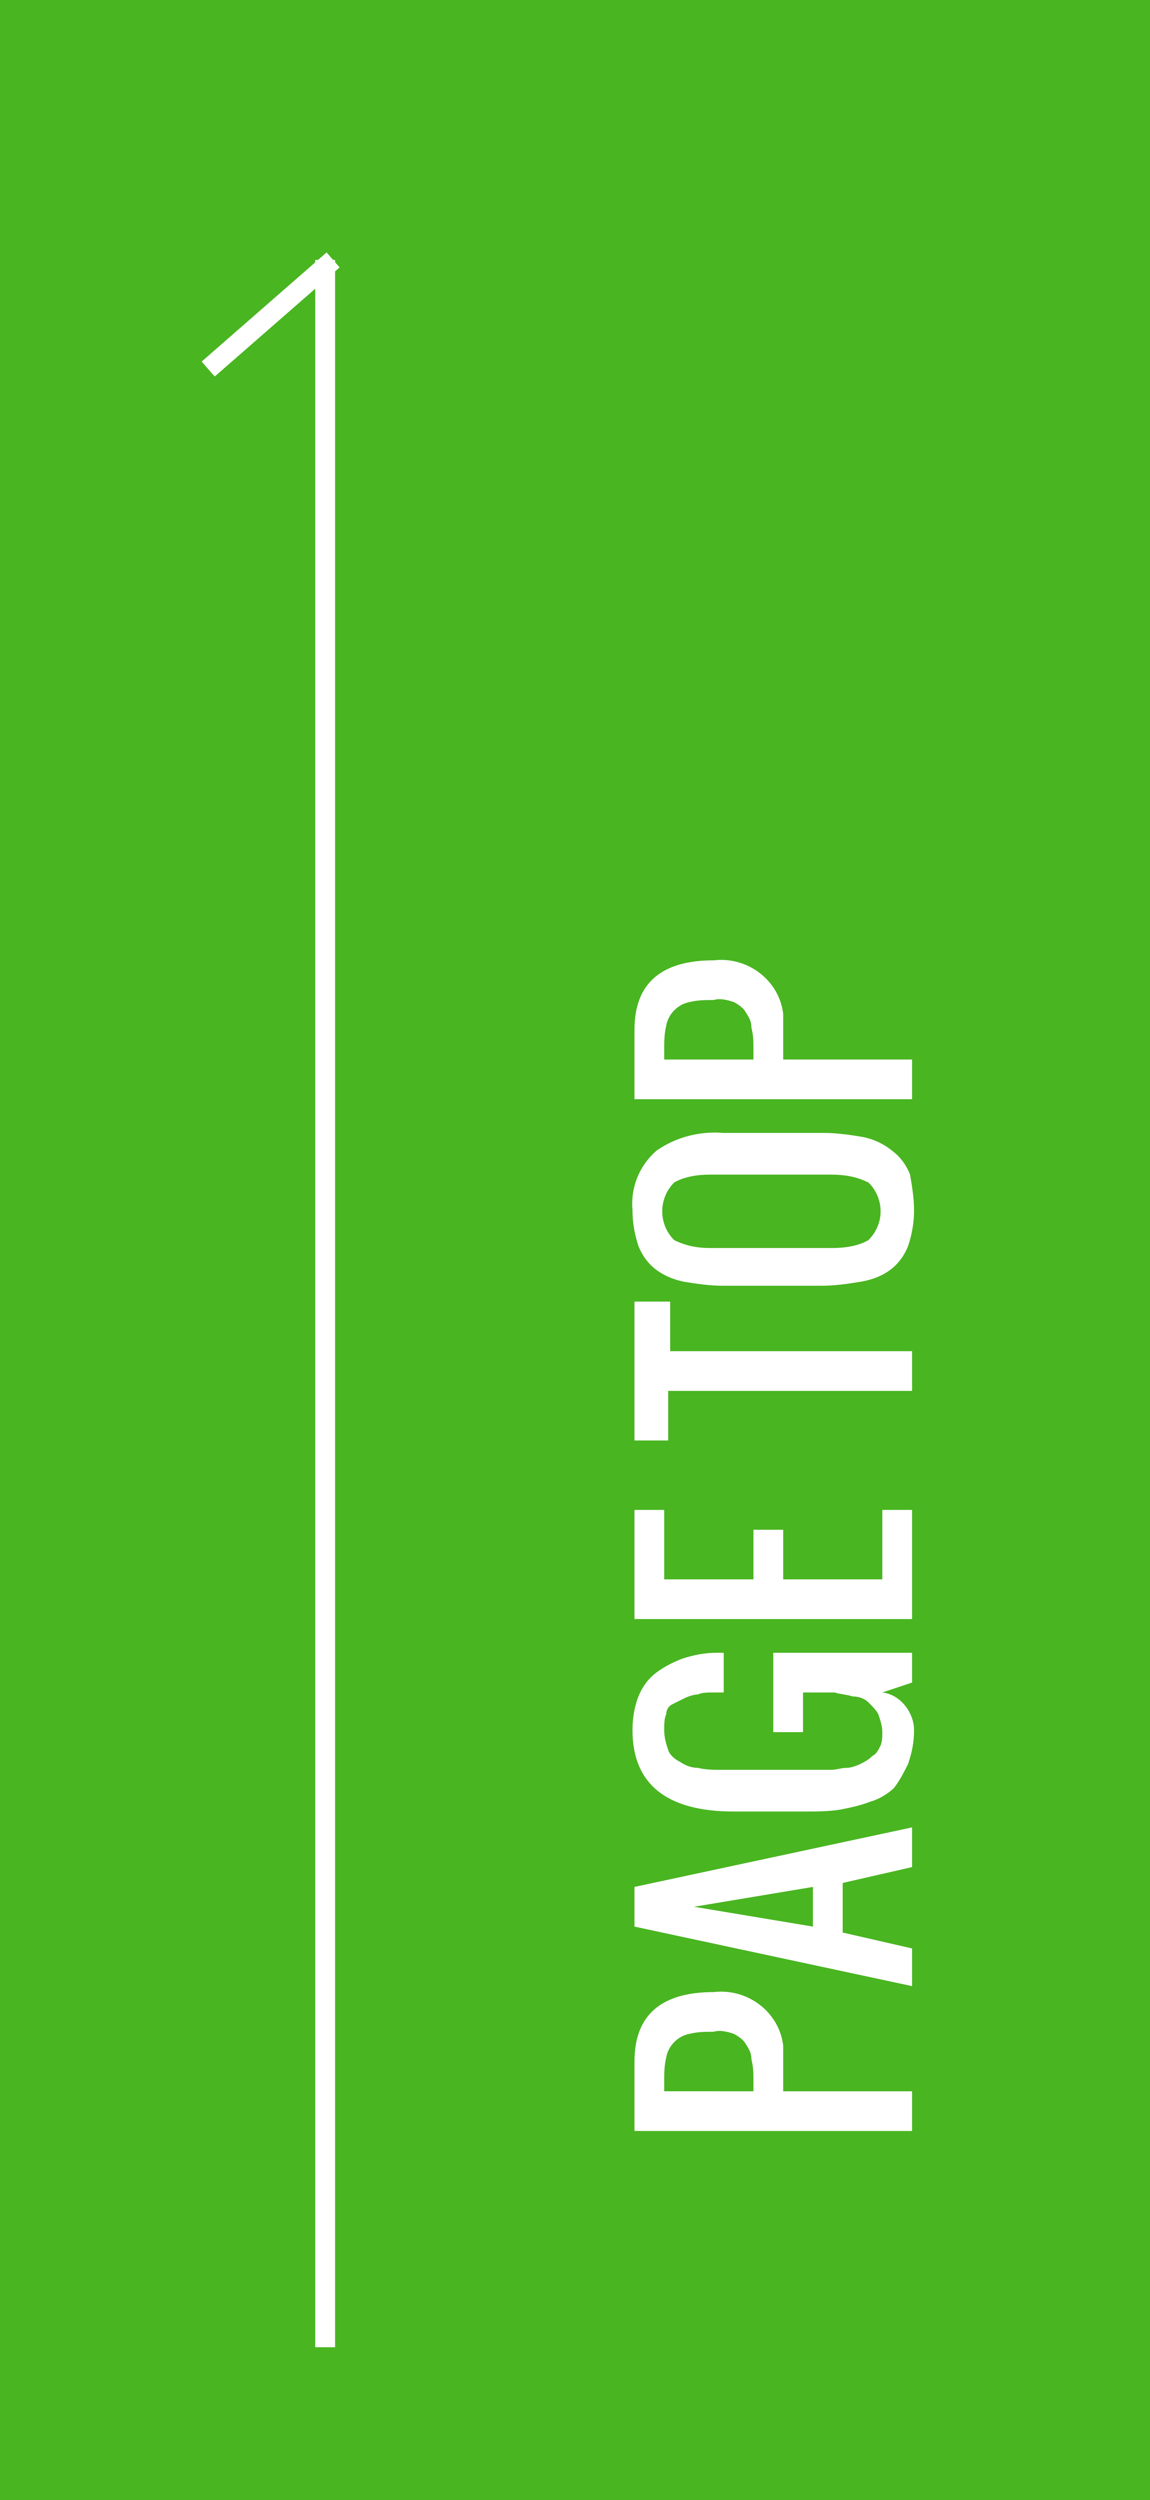 <?xml version="1.0" encoding="utf-8"?>
<!-- Generator: Adobe Illustrator 22.1.0, SVG Export Plug-In . SVG Version: 6.00 Build 0)  -->
<svg version="1.1" id="レイヤー_1" xmlns="http://www.w3.org/2000/svg" xmlns:xlink="http://www.w3.org/1999/xlink" x="0px"
	 y="0px" viewBox="0 0 58 126" style="enable-background:new 0 0 58 126;" xml:space="preserve">
<style type="text/css">
	.st0{fill:#49B521;}
	.st1{fill:none;}
	.st2{fill:#FFFFFF;}
	.st3{fill:none;stroke:#FFFFFF;stroke-miterlimit:10;}
</style>
<title>pegeup_看護</title>
<rect class="st0" width="58" height="126"/>
<line class="st1" x1="20.3" y1="108.6" x2="20.3" y2="17.2"/>
<line class="st1" x1="13.2" y1="23.5" x2="20.3" y2="17.2"/>
<path class="st2" d="M46,107.4H32v-3.5c0-2.3,1.3-3.5,4-3.5c1.7-0.2,3.3,1,3.5,2.7c0,0.3,0,0.5,0,0.8v1.5H46L46,107.4z M38,105.4
	v-0.5c0-0.4,0-0.7-0.1-1.1c0-0.3-0.1-0.5-0.3-0.8c-0.1-0.2-0.4-0.4-0.6-0.5c-0.3-0.1-0.7-0.2-1-0.1c-0.4,0-0.8,0-1.2,0.1
	c-0.6,0.1-1.1,0.6-1.2,1.2c-0.1,0.4-0.1,0.8-0.1,1.2v0.5L38,105.4z"/>
<path class="st2" d="M46,100.1l-14-3v-2l14-3v2l-3.5,0.8v2.5l3.5,0.8V100.1z M41,97.1v-2l-6,1L41,97.1z"/>
<path class="st2" d="M46.1,87.2c0,0.6-0.1,1.1-0.3,1.7c-0.2,0.4-0.4,0.8-0.7,1.2c-0.3,0.3-0.8,0.6-1.2,0.7c-0.5,0.2-1,0.3-1.5,0.4
	c-0.6,0.1-1.2,0.1-1.9,0.1H37c-3.4,0-5.1-1.4-5.1-4.1c0-0.6,0.1-1.2,0.3-1.7c0.2-0.5,0.5-0.9,0.9-1.2c0.4-0.3,0.8-0.5,1.3-0.7
	c0.6-0.2,1.2-0.3,1.7-0.3c0.1,0,0.2,0,0.4,0v2H36c-0.3,0-0.6,0-0.8,0.1c-0.2,0-0.5,0.1-0.7,0.2c-0.2,0.1-0.4,0.2-0.6,0.3
	c-0.2,0.1-0.3,0.3-0.3,0.5c-0.1,0.2-0.1,0.5-0.1,0.8c0,0.4,0.1,0.7,0.2,1c0.1,0.3,0.4,0.5,0.6,0.6c0.3,0.2,0.6,0.3,0.9,0.3
	c0.4,0.1,0.8,0.1,1.2,0.1H41c0.3,0,0.6,0,0.9,0c0.3,0,0.5-0.1,0.8-0.1c0.2,0,0.5-0.1,0.7-0.2c0.2-0.1,0.4-0.2,0.6-0.4
	c0.2-0.1,0.3-0.3,0.4-0.5c0.1-0.2,0.1-0.5,0.1-0.7c0-0.3-0.1-0.6-0.2-0.9c-0.1-0.2-0.3-0.4-0.5-0.6c-0.2-0.2-0.5-0.3-0.8-0.3
	c-0.3-0.1-0.6-0.1-0.9-0.2c-0.3,0-0.7,0-1.1,0h-0.5v2H39v-4h7v1.5l-1.5,0.5C45.4,85.4,46.1,86.3,46.1,87.2z"/>
<path class="st2" d="M46,81.6H32v-5.5h1.5v3.5H38v-2.5h1.5v2.5h5v-3.5H46V81.6z"/>
<path class="st2" d="M46,70.1H33.7v2.5H32v-7h1.8v2.5H46V70.1z"/>
<path class="st2" d="M46.1,61c0,0.6-0.1,1.2-0.3,1.8c-0.2,0.5-0.5,0.9-0.9,1.2c-0.4,0.3-0.9,0.5-1.5,0.6c-0.6,0.1-1.3,0.2-1.9,0.2
	h-5.1c-0.6,0-1.3-0.1-1.9-0.2c-0.5-0.1-1-0.3-1.4-0.6c-0.4-0.3-0.7-0.7-0.9-1.2c-0.2-0.6-0.3-1.2-0.3-1.8c-0.1-1.1,0.3-2.2,1.2-3
	c1-0.7,2.2-1,3.4-0.9h5.1c0.6,0,1.3,0.1,1.9,0.2c0.5,0.1,1,0.3,1.5,0.7c0.4,0.3,0.7,0.7,0.9,1.2C46,59.8,46.1,60.4,46.1,61z
	 M43.8,62.5c0.8-0.8,0.8-2,0.1-2.8c0,0-0.1-0.1-0.1-0.1c-0.6-0.3-1.2-0.4-1.9-0.4h-6.1c-0.6,0-1.3,0.1-1.8,0.4
	c-0.8,0.8-0.8,2.1,0,2.9c0.6,0.3,1.2,0.4,1.8,0.4H42C42.6,62.9,43.3,62.8,43.8,62.5z"/>
<path class="st2" d="M46,55.4H32v-3.5c0-2.3,1.3-3.5,4-3.5c1.7-0.2,3.3,1,3.5,2.7c0,0.3,0,0.5,0,0.8v1.5H46L46,55.4z M38,53.4v-0.5
	c0-0.4,0-0.7-0.1-1.1c0-0.3-0.1-0.5-0.3-0.8c-0.1-0.2-0.4-0.4-0.6-0.5c-0.3-0.1-0.7-0.2-1-0.1c-0.4,0-0.8,0-1.2,0.1
	c-0.6,0.1-1.1,0.6-1.2,1.2c-0.1,0.4-0.1,0.8-0.1,1.2v0.5H38z"/>
<line class="st3" x1="16.4" y1="118.3" x2="16.4" y2="13.1"/>
<line class="st3" x1="10.5" y1="18.6" x2="16.8" y2="13.1"/>
</svg>
